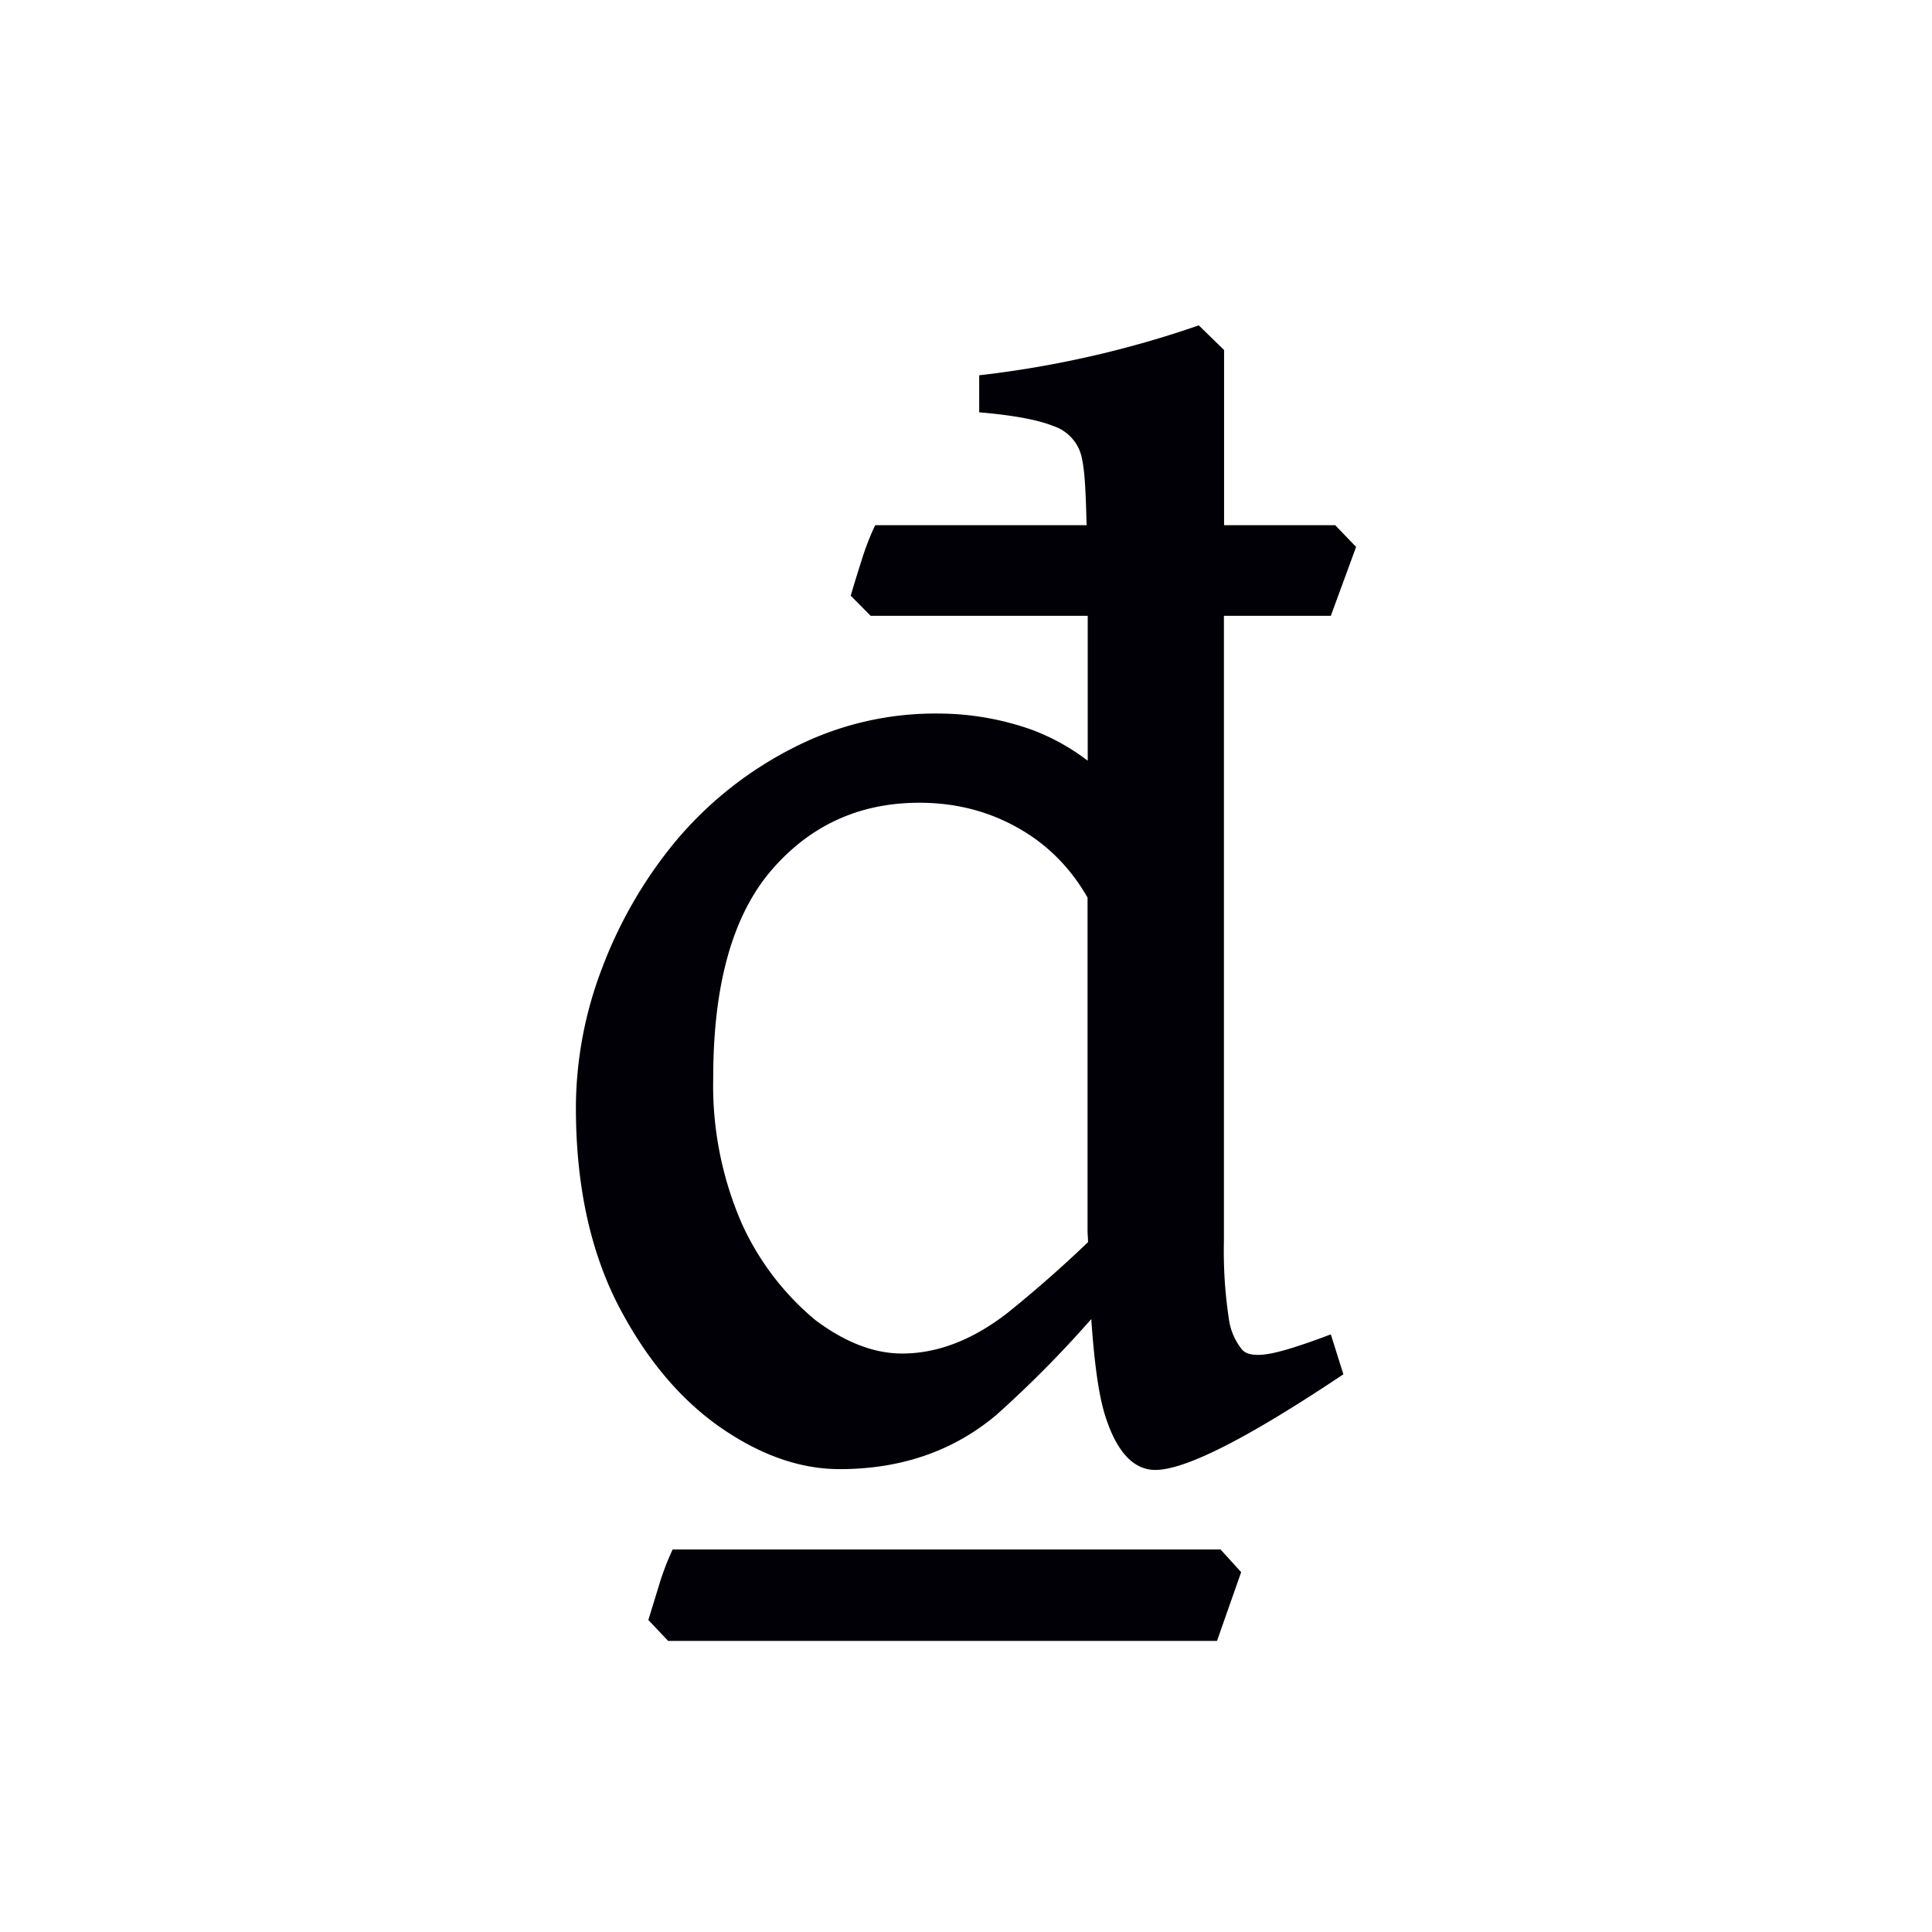 <svg width="16" height="16" viewBox="0 0 12 12" xmlns="http://www.w3.org/2000/svg"><path style="font-style:normal;font-variant:normal;font-weight:400;font-stretch:normal;font-size:11.5px;line-height:0;font-family:'Gentium Book Plus';-inkscape-font-specification:'Gentium Book Plus';font-variant-ligatures:normal;font-variant-caps:normal;font-variant-numeric:normal;font-feature-settings:normal;text-align:start;writing-mode:lr-tb;text-anchor:start;fill:#000006;fill-opacity:1;stroke:none;stroke-width:.15;stroke-linecap:square;stroke-linejoin:bevel;stroke-miterlimit:4;stroke-dasharray:none;stroke-dashoffset:0;stroke-opacity:1;paint-order:markers stroke fill" d="M7.446 2.021a6.377 6.377 0 0 1-1.364.31v.23c.213.018.366.047.46.085a.265.265 0 0 1 .18.212c.018.085.023.242.027.404H5.436a1.605 1.605 0 0 0-.085.22c-.03.094-.052.166-.067.218l.124.125h1.348v.9a1.342 1.342 0 0 0-.349-.193 1.744 1.744 0 0 0-.573-.1 1.93 1.93 0 0 0-.915.217 2.318 2.318 0 0 0-.72.573 2.76 2.76 0 0 0-.46.793 2.436 2.436 0 0 0-.162.864c0 .468.084.87.252 1.207.169.333.38.59.63.769.255.18.506.27.757.27.382 0 .707-.113.973-.337a6.92 6.92 0 0 0 .589-.595c.017.242.041.449.083.589.071.232.177.348.315.348.187 0 .576-.198 1.168-.594l-.078-.248c-.187.071-.32.112-.398.123-.075.011-.126.002-.153-.028a.385.385 0 0 1-.083-.196 2.806 2.806 0 0 1-.03-.478V3.825h.664l.157-.428-.13-.135h-.69V2.174ZM5.71 4.986c.233 0 .444.056.635.169.176.104.31.246.41.42v2.067c0 .028.003.046.003.073a7.66 7.66 0 0 1-.498.438c-.217.169-.436.254-.657.254-.175 0-.355-.07-.539-.208a1.68 1.68 0 0 1-.455-.596 2.144 2.144 0 0 1-.179-.91c0-.577.12-1.004.359-1.285.24-.28.547-.422.921-.422zM4.178 9.624a1.63 1.63 0 0 0-.084.22l-.067.218.123.13h3.409l.15-.427-.128-.141Z"/></svg>